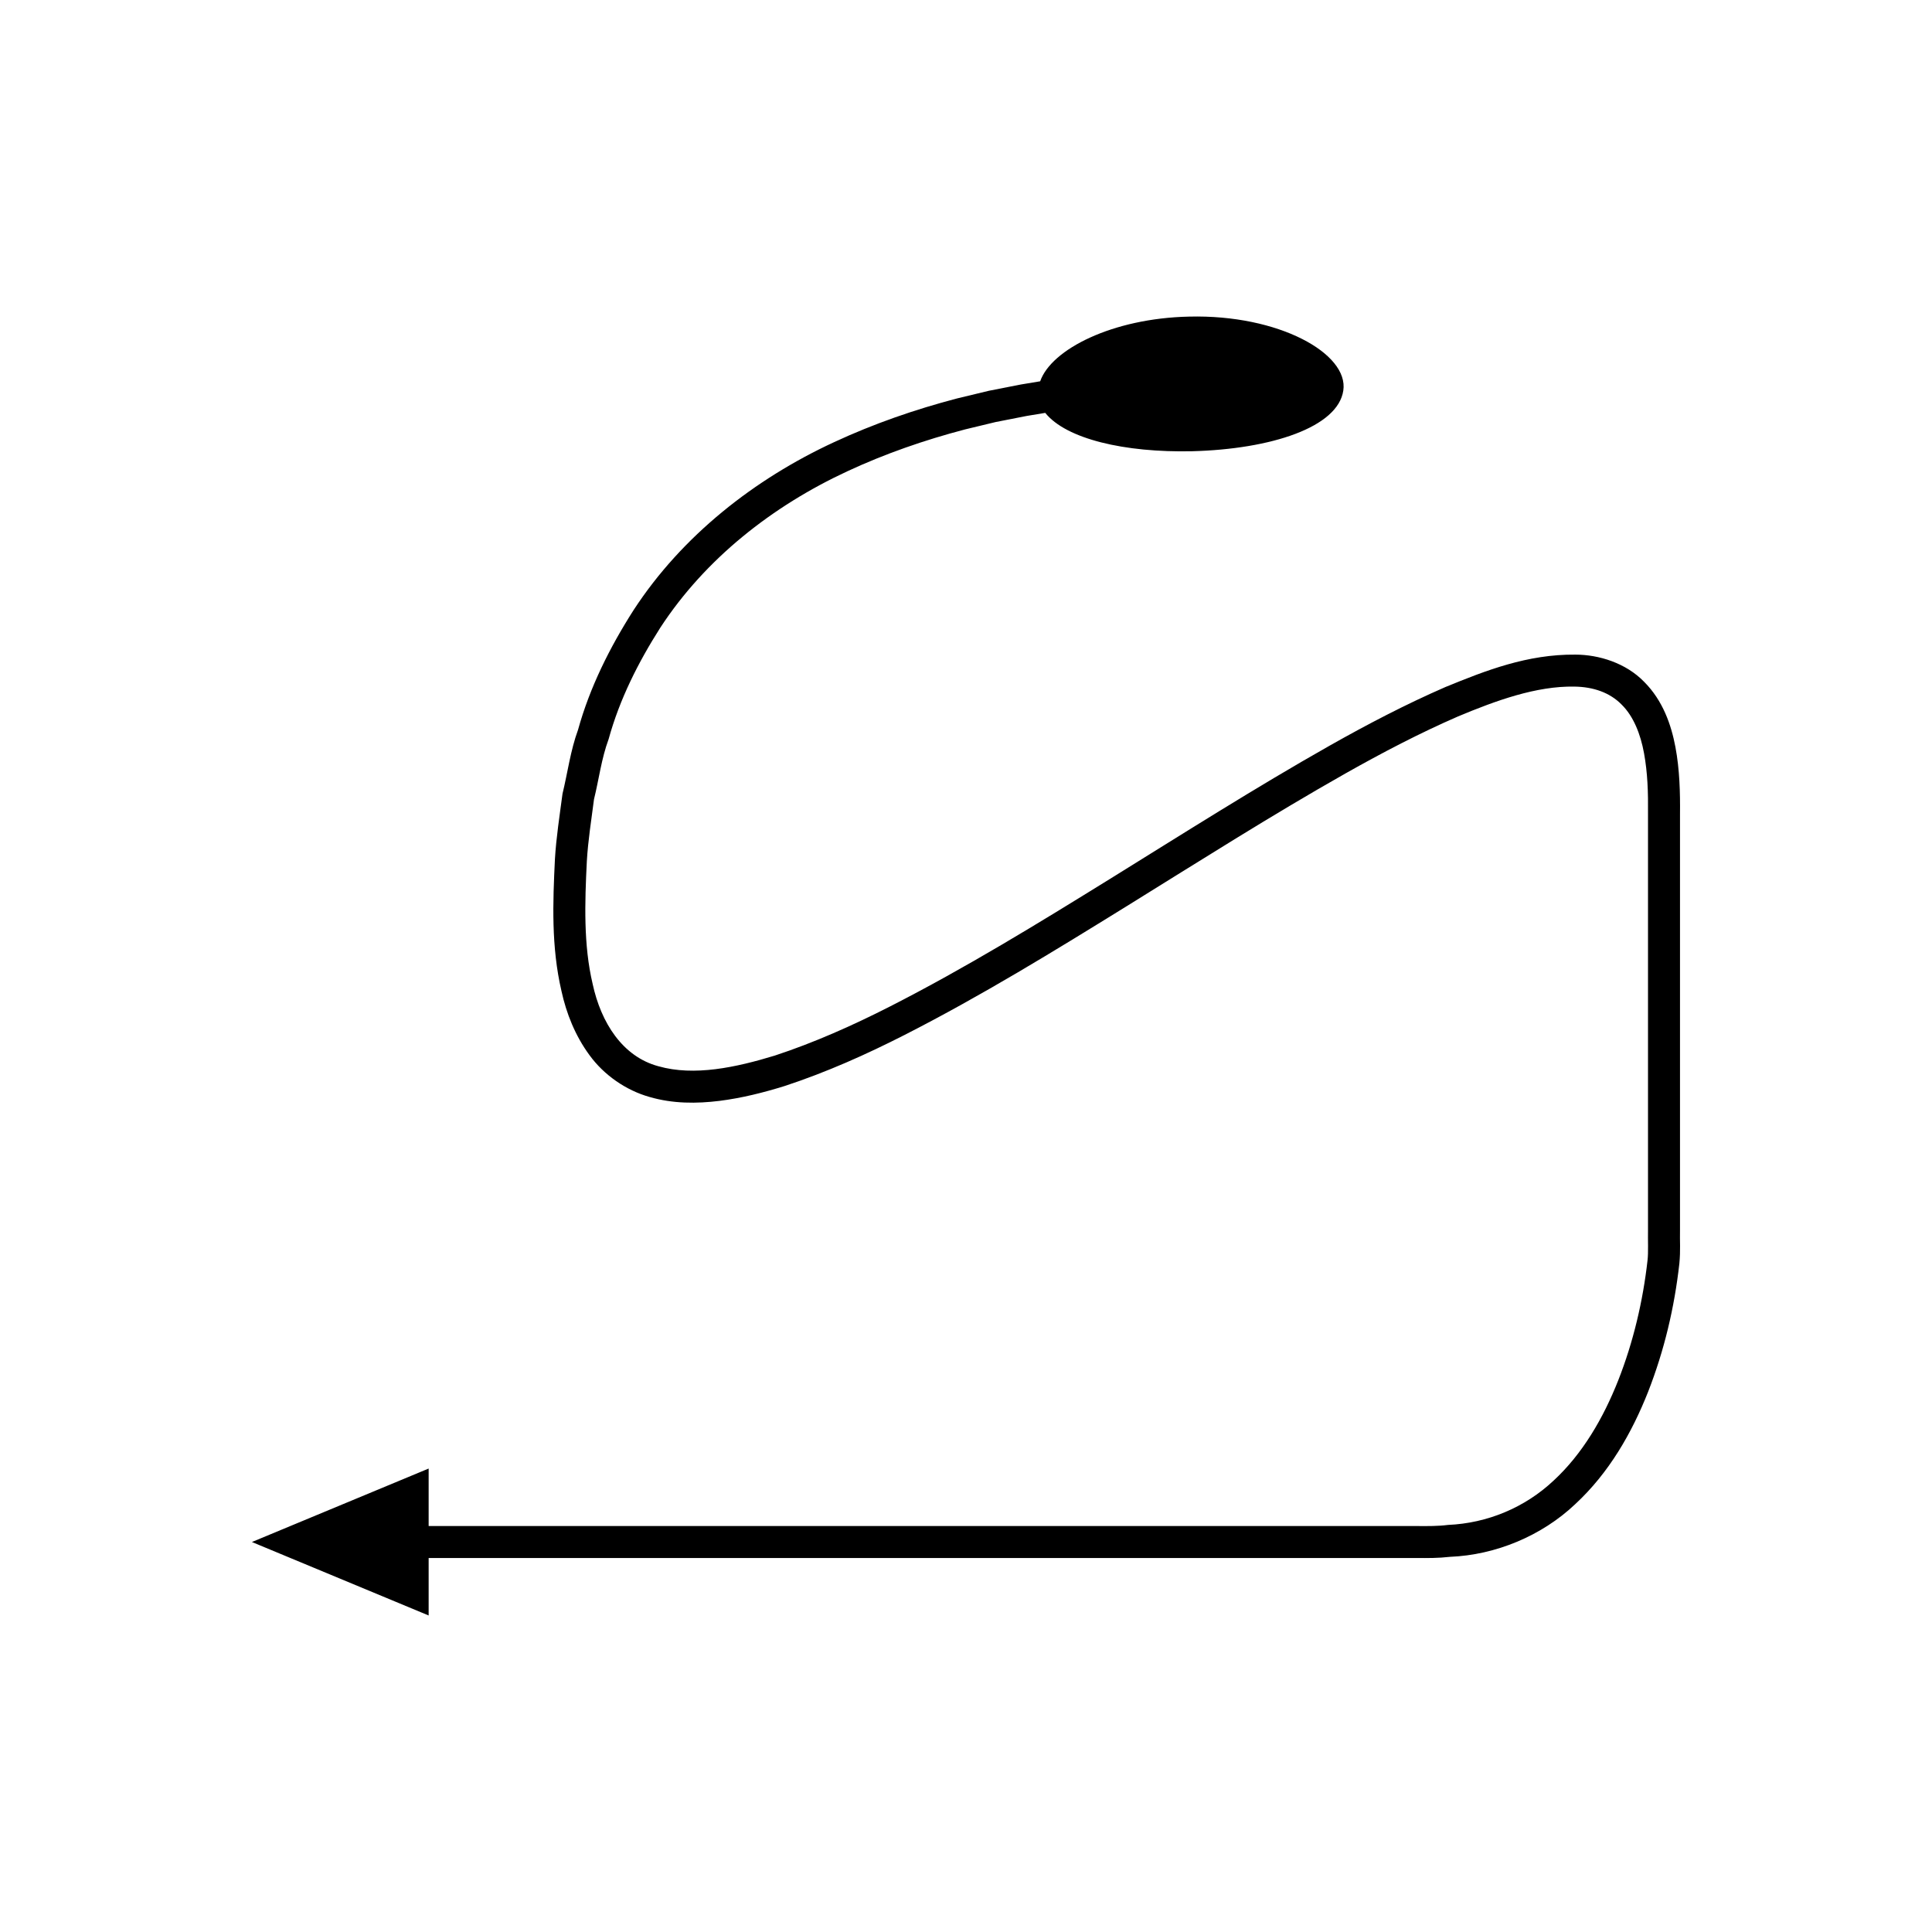 <?xml version="1.0" encoding="UTF-8"?>
<!-- Uploaded to: SVG Repo, www.svgrepo.com, Generator: SVG Repo Mixer Tools -->
<svg fill="#000000" width="800px" height="800px" version="1.1" viewBox="144 144 512 512" xmlns="http://www.w3.org/2000/svg">
 <path d="m589.05 478.84c0.34-3.531 0.094-5.969 0.168-8.898v-110.24c0.059-5.535-0.086-11.742-1.207-17.695-1.117-5.949-3.34-12.348-8.273-17.293-4.84-5.012-12.012-7.223-18.238-7.234-12.719-0.125-23.789 4.223-34.449 8.59-10.594 4.613-20.738 9.922-30.656 15.52-19.828 11.219-38.945 23.379-58.152 35.277-19.195 11.883-38.426 23.684-58.352 33.84-9.953 5.074-20.141 9.605-30.547 13.027-10.305 3.148-21.395 5.531-30.852 2.832-9.484-2.535-15.219-11.516-17.438-21.836-2.441-10.309-2.082-21.484-1.535-32.5 0.32-5.504 1.195-10.949 1.895-16.398 1.312-5.316 1.973-10.824 3.879-15.957 2.906-10.57 7.875-20.398 13.699-29.539 11.914-18.254 29.691-32.227 49.609-41.465 9.977-4.637 20.453-8.273 31.172-11.078l8.086-1.949 8.176-1.605 4.965-0.824c5.543 6.91 21.004 10.555 38.906 10.168 21.039-0.555 38.652-6.367 40.086-16.086 1.477-9.785-17.09-20.203-40.891-19.594-20.266 0.441-36.488 8.648-39.441 17.141l-5.133 0.852-8.469 1.664-8.402 2.023c-11.156 2.918-22.121 6.715-32.652 11.609-21 9.727-40.211 24.73-53.082 44.465-6.301 9.855-11.621 20.48-14.734 31.742-2.019 5.508-2.746 11.316-4.121 16.973-0.754 5.746-1.66 11.504-2.004 17.277-0.555 11.504-1.012 23.203 1.738 35.012 1.285 5.867 3.613 11.801 7.457 17.012 3.812 5.227 9.629 9.273 15.859 11.027 6.238 1.824 12.562 1.777 18.512 1.047 5.977-0.754 11.711-2.203 17.293-3.938 11.082-3.641 21.609-8.352 31.797-13.539 20.383-10.391 39.742-22.289 58.988-34.199 19.238-11.918 38.301-24.039 57.844-35.094 9.766-5.516 19.691-10.699 29.836-15.113 10.09-4.219 20.77-8.094 30.84-7.91 5.027 0.066 9.414 1.59 12.523 4.769 3.144 3.09 5.016 7.828 5.938 12.902 0.945 5.168 1.113 10.32 1.051 16.082v110.24c-0.055 2.715 0.125 5.949-0.125 8.047-1.207 10.781-3.769 21.645-7.734 31.734-3.969 10.07-9.492 19.57-17.172 26.656-7.609 7.148-17.535 11.285-27.988 11.738-2.508 0.328-5.348 0.32-8.199 0.293h-25.441l-33.914-0.004h-202.57v-15.23l-46.836 19.469 46.836 19.469v-15.23h261.93c2.805 0.023 5.621 0.043 8.734-0.312 12.121-0.488 24.324-5.562 33.184-13.953 8.98-8.312 15.027-18.918 19.328-29.797 4.285-10.969 6.965-22.301 8.277-33.984z"/>
</svg>